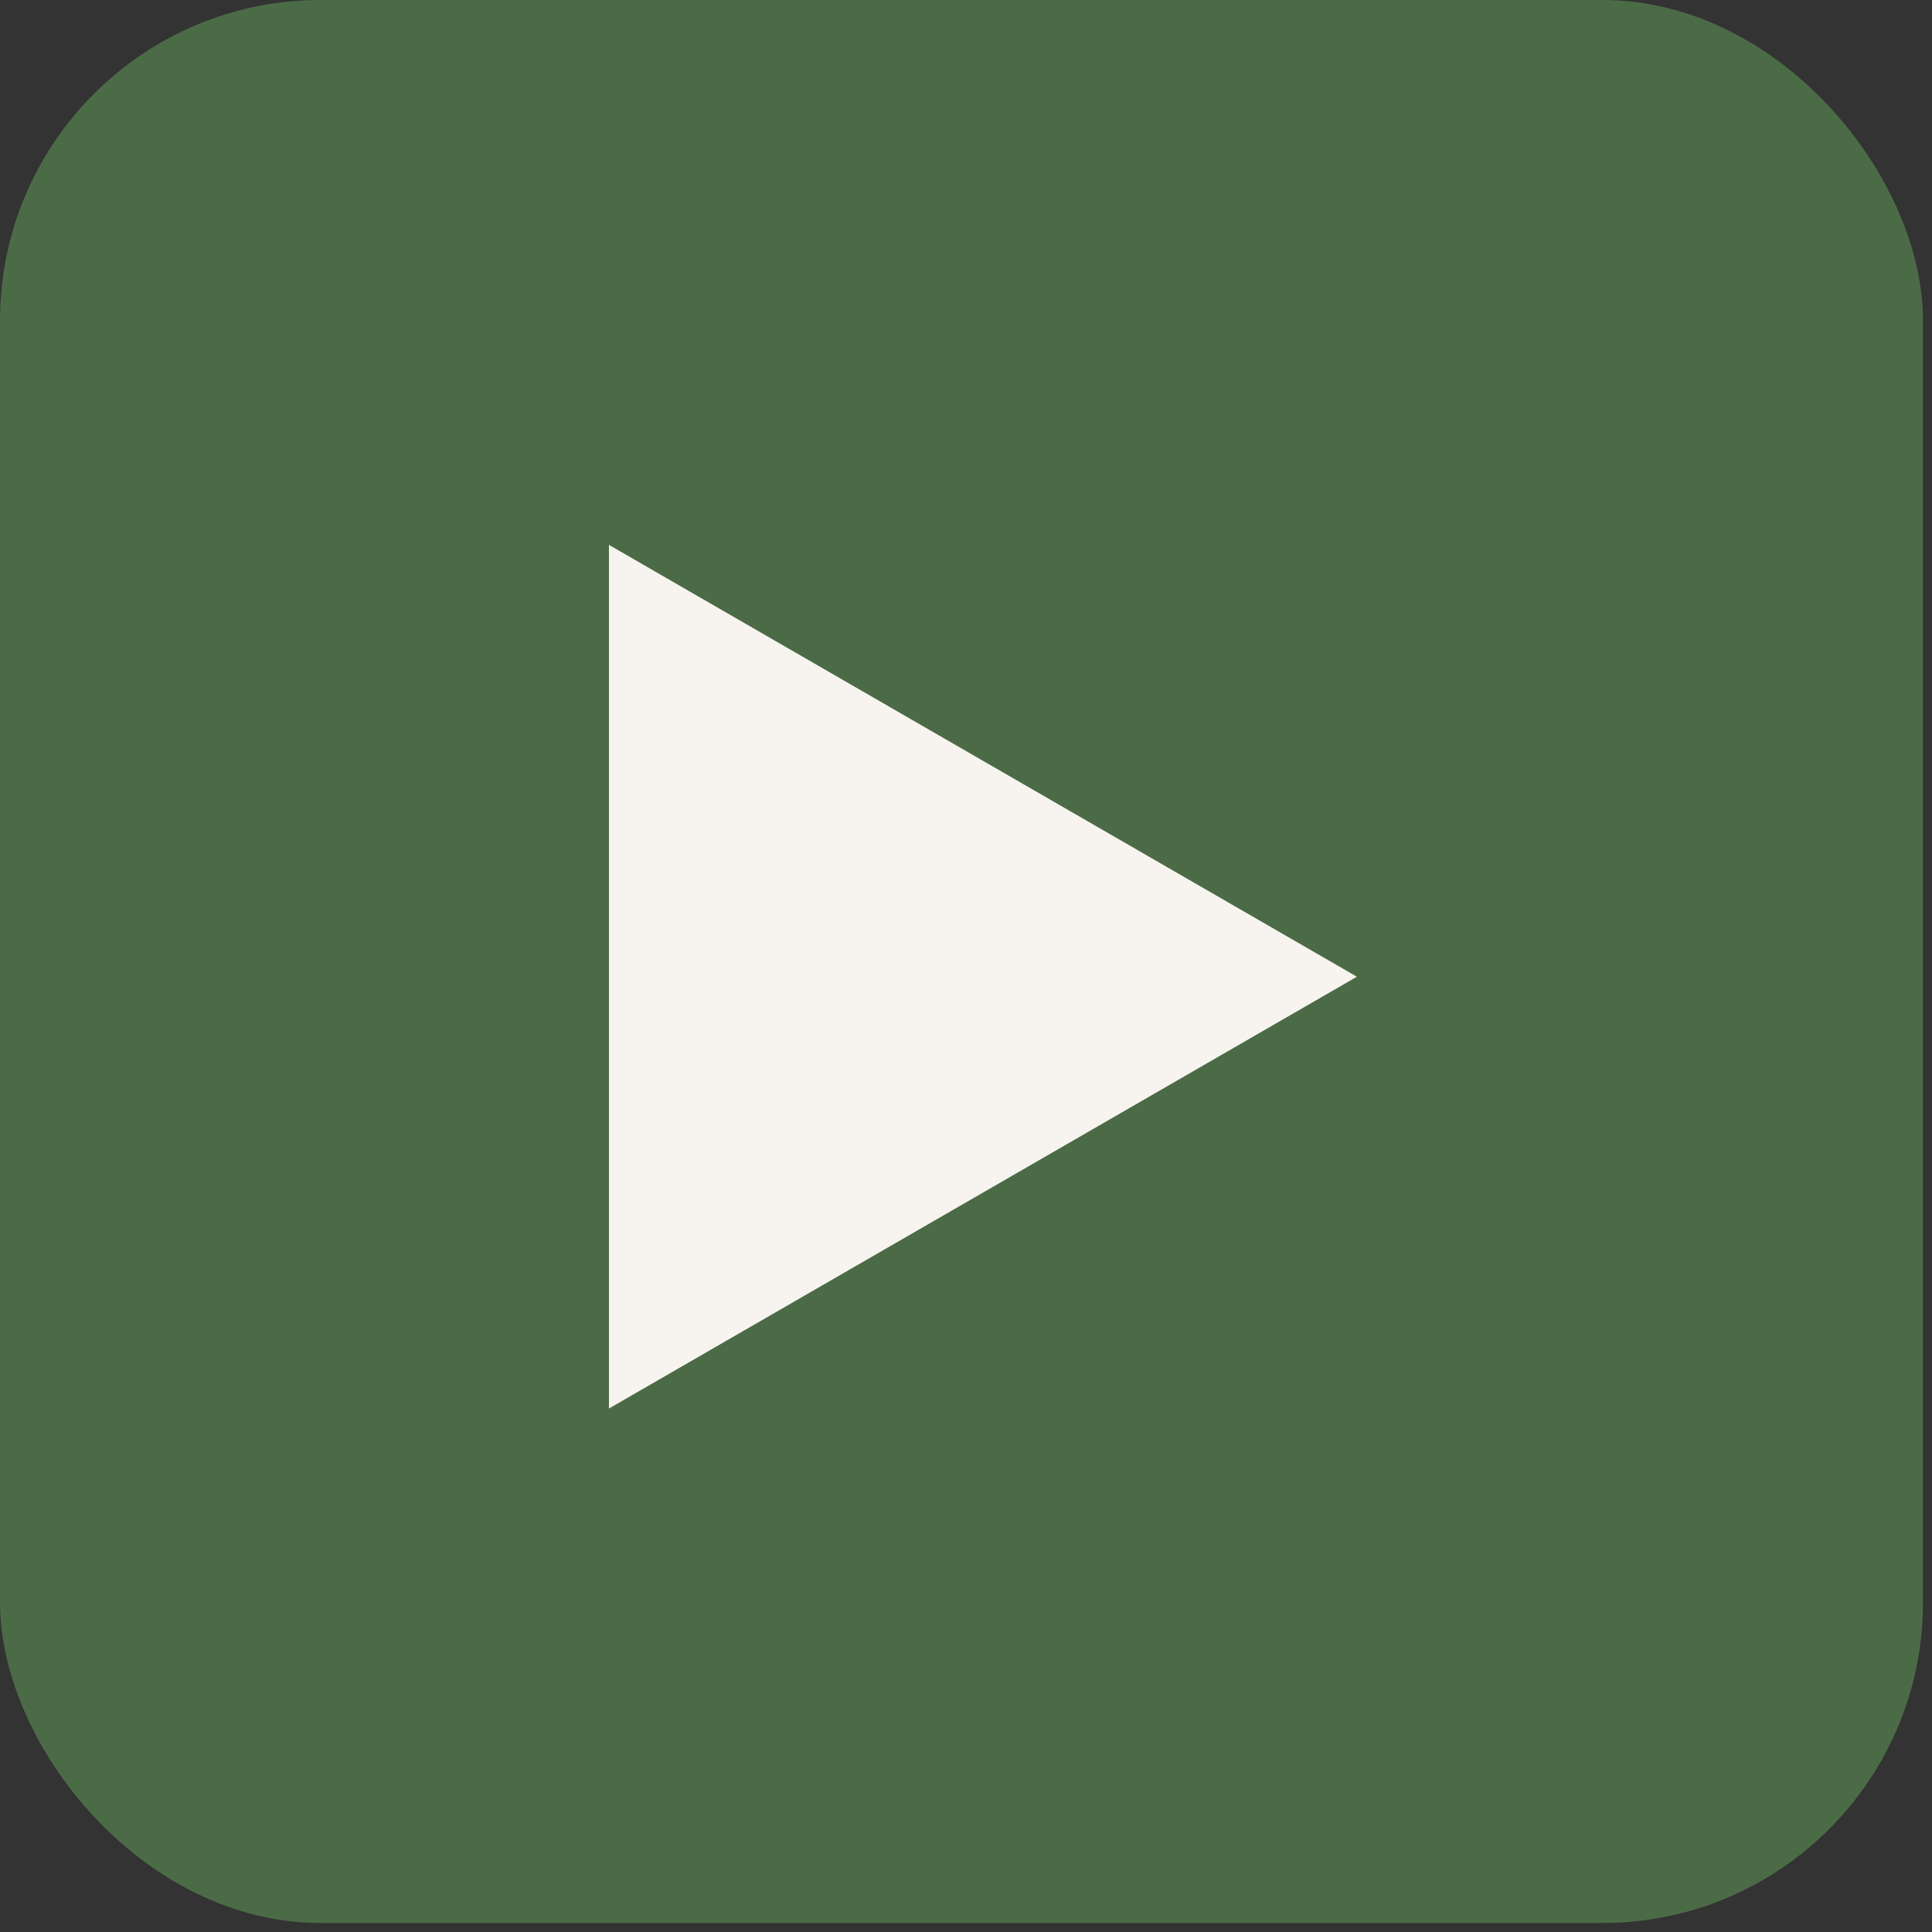 <?xml version="1.0" encoding="UTF-8"?> <svg xmlns="http://www.w3.org/2000/svg" width="42" height="42" viewBox="0 0 42 42" fill="none"><rect x="0" y="0" width="42" height="42" fill="#333333" stroke="none"/><rect width="41.804" height="41.804" rx="6.967" fill="#4B6B46"></rect><path d="M29.498 21.233L13.238 30.62L13.238 11.845L29.498 21.233Z" fill="#F7F4EF"></path></svg> 